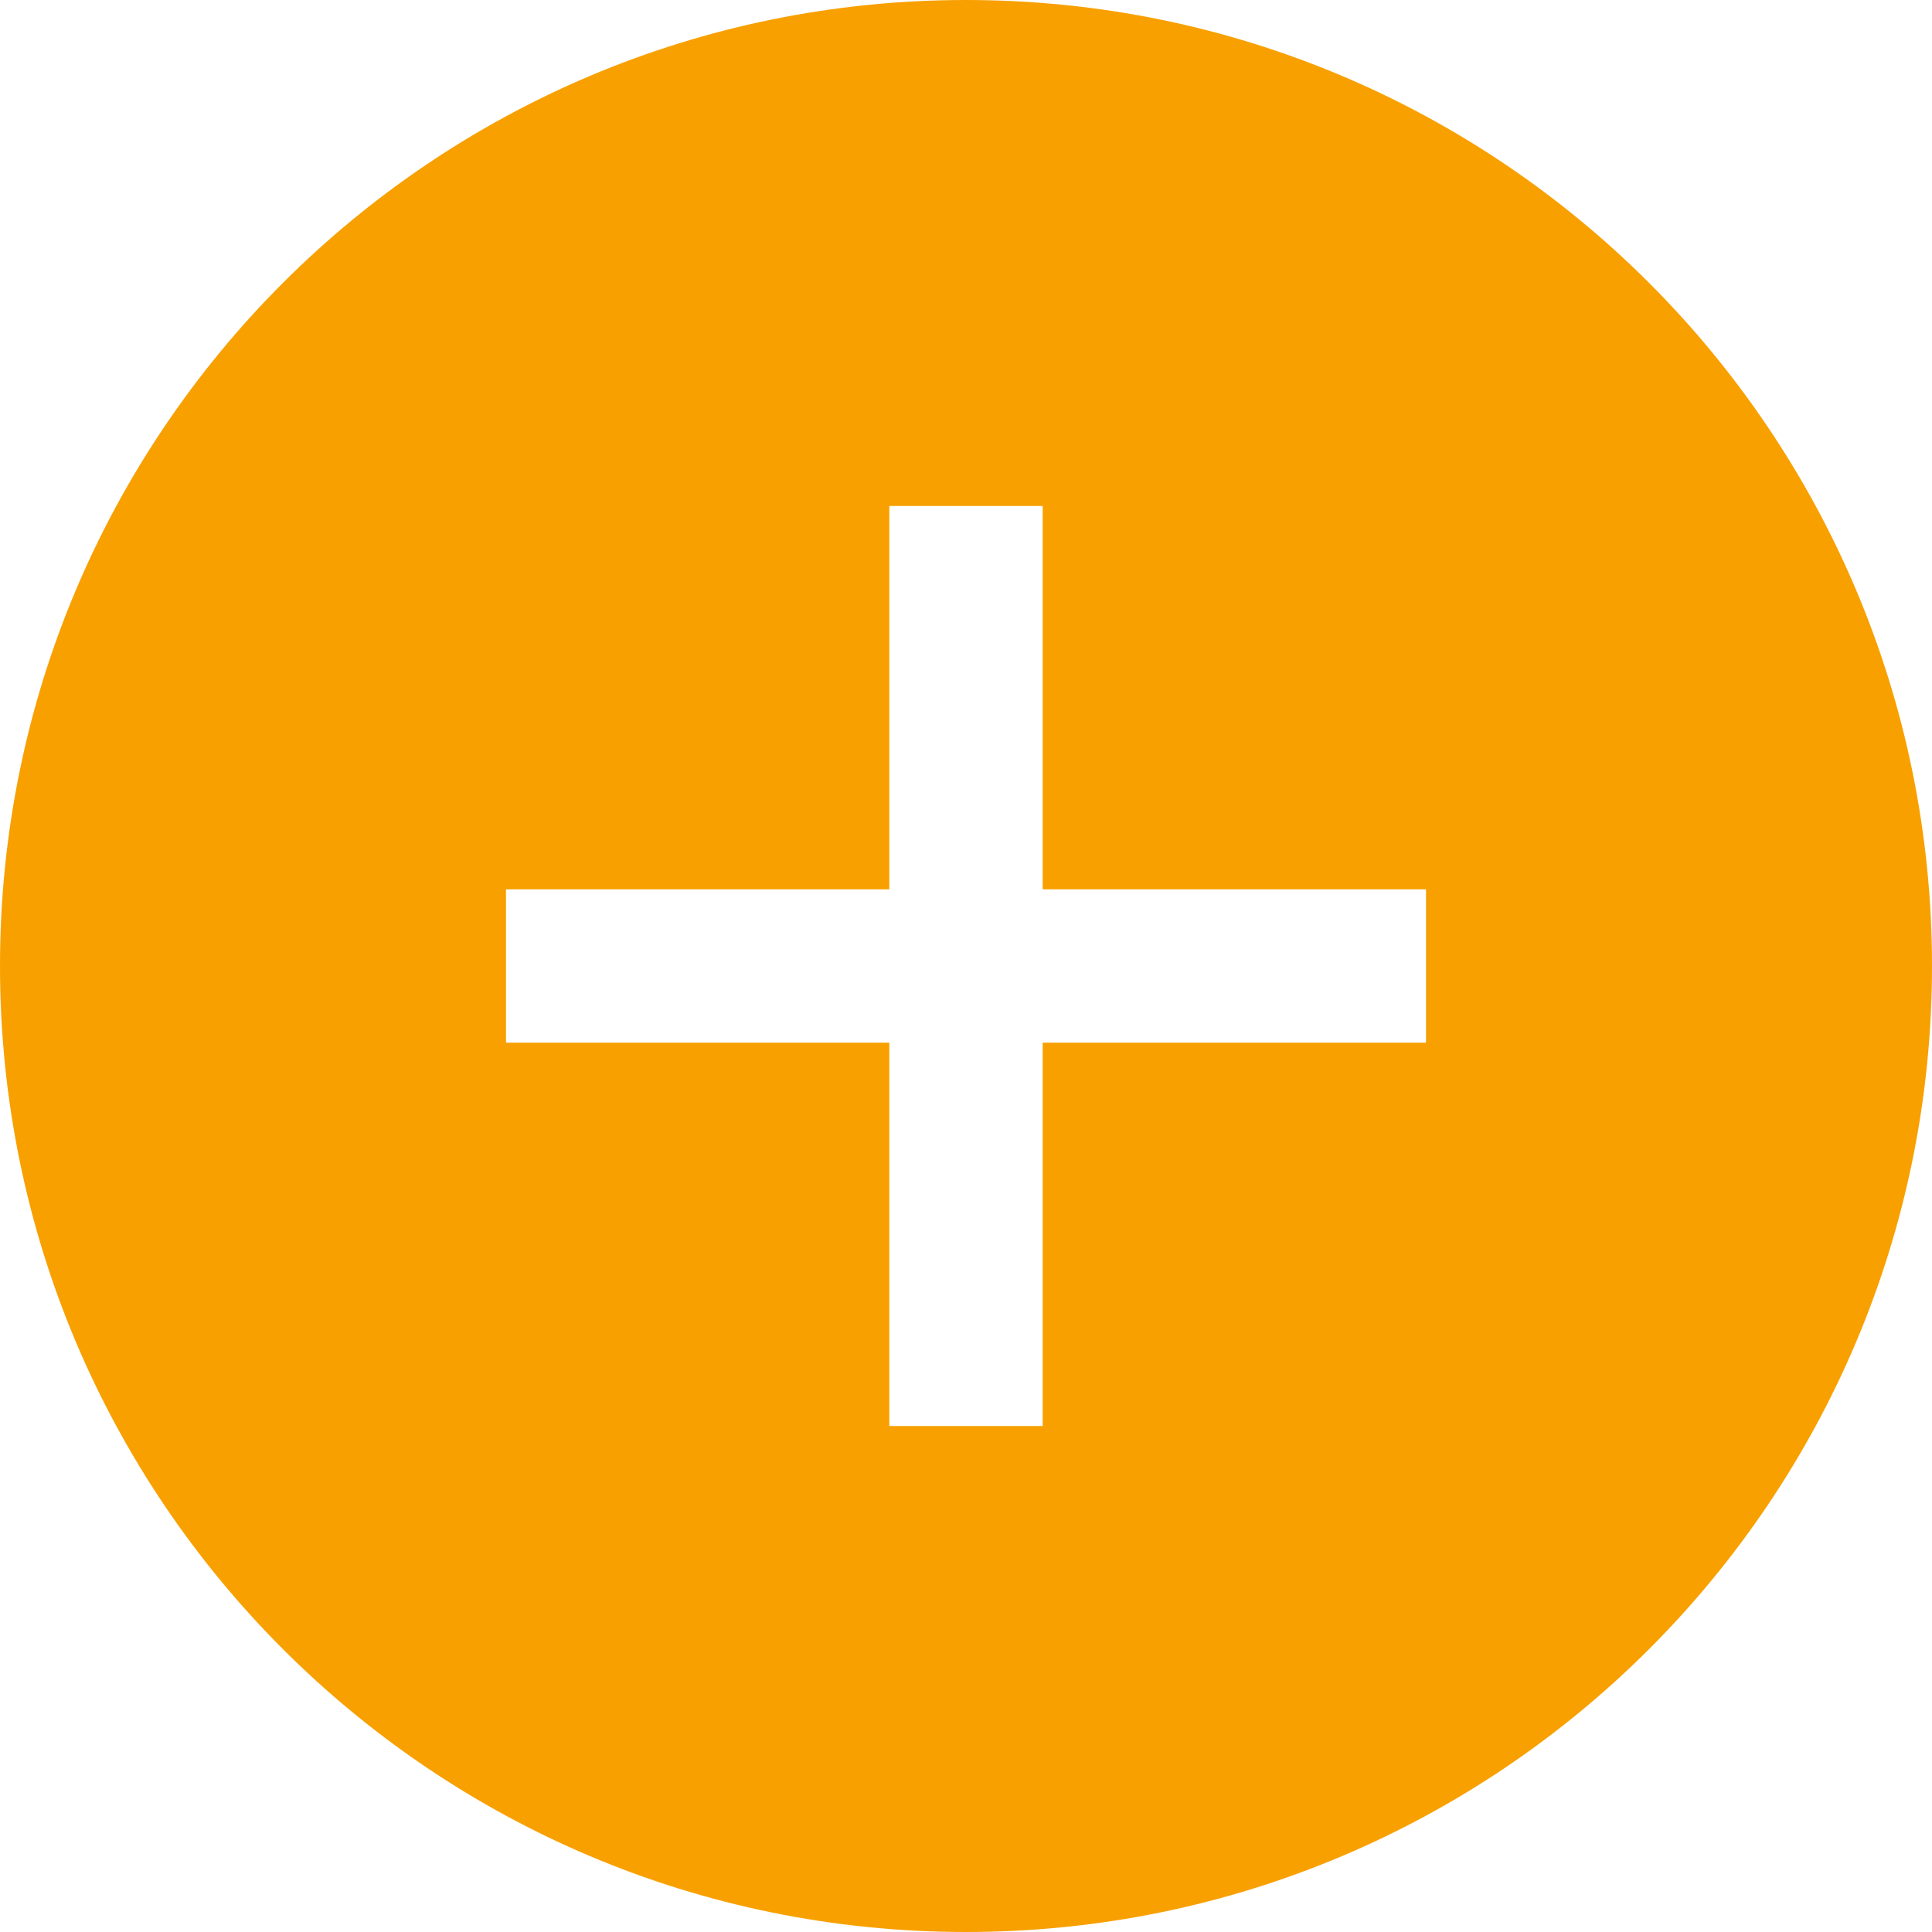 <?xml version="1.0" encoding="UTF-8"?> <svg xmlns="http://www.w3.org/2000/svg" width="126" height="126" viewBox="0 0 126 126" fill="none"><path d="M63 0C28.2 0 0 28.2 0 63C0 97.8 28.2 126 63 126C97.8 126 126 97.8 126 63C126 28.2 97.8 0 63 0ZM93 68H68V93H58V68H33V58H58V33H68V58H93V68Z" fill="#F8A000"></path></svg> 